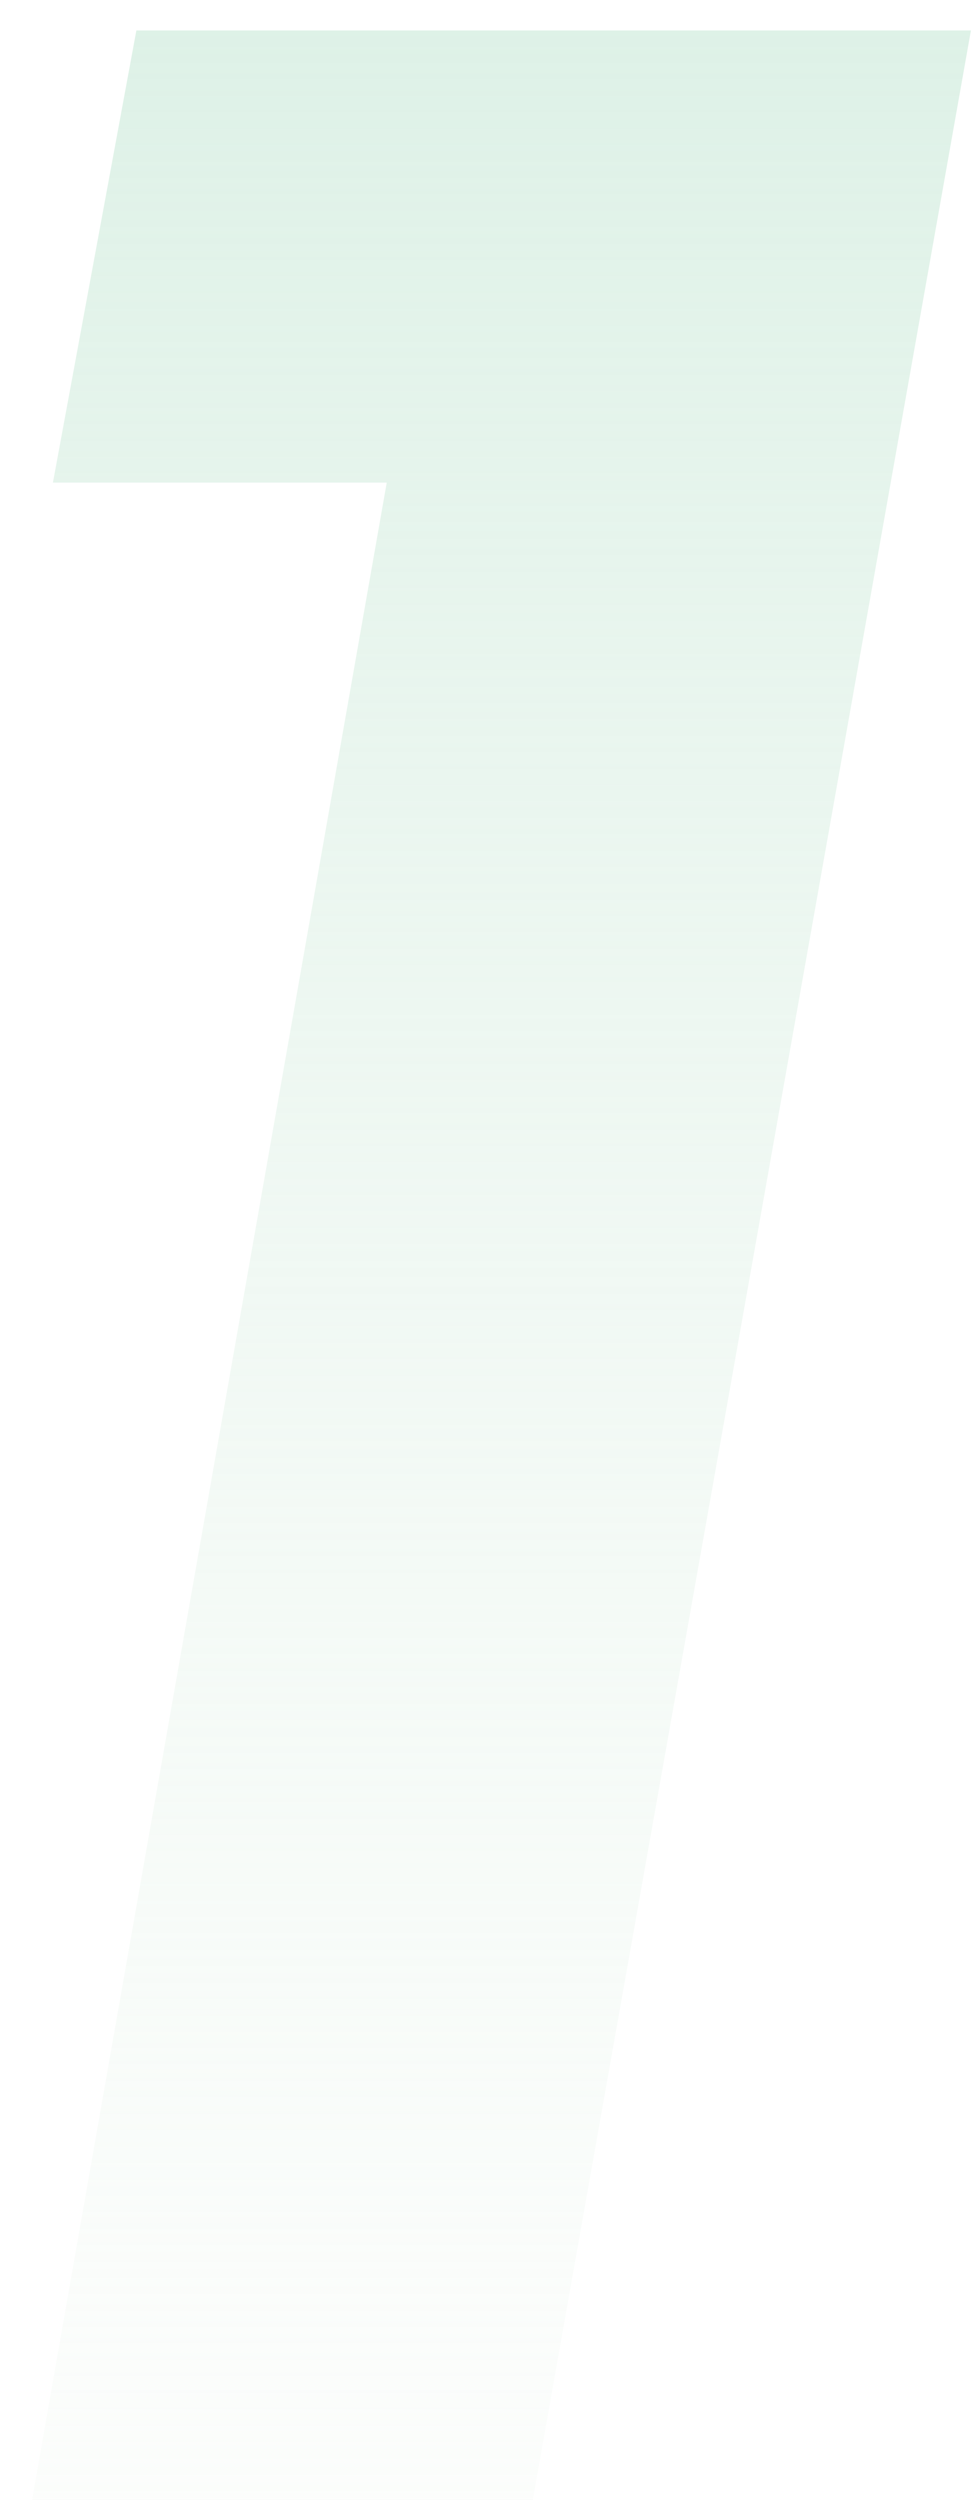 <svg width="18" height="46" viewBox="0 0 18 46" fill="none" xmlns="http://www.w3.org/2000/svg">
<path d="M0.974 8.88L2.51 0.56H17.87L9.806 46H0.59L7.118 8.88H0.974Z" fill="url(#paint0_linear_361_1321)"/>
<defs>
<linearGradient id="paint0_linear_361_1321" x1="7" y1="-15" x2="7" y2="62" gradientUnits="userSpaceOnUse">
<stop stop-color="#CDEBDC"/>
<stop offset="1" stop-color="#F7F9F4" stop-opacity="0"/>
</linearGradient>
</defs>
</svg>
